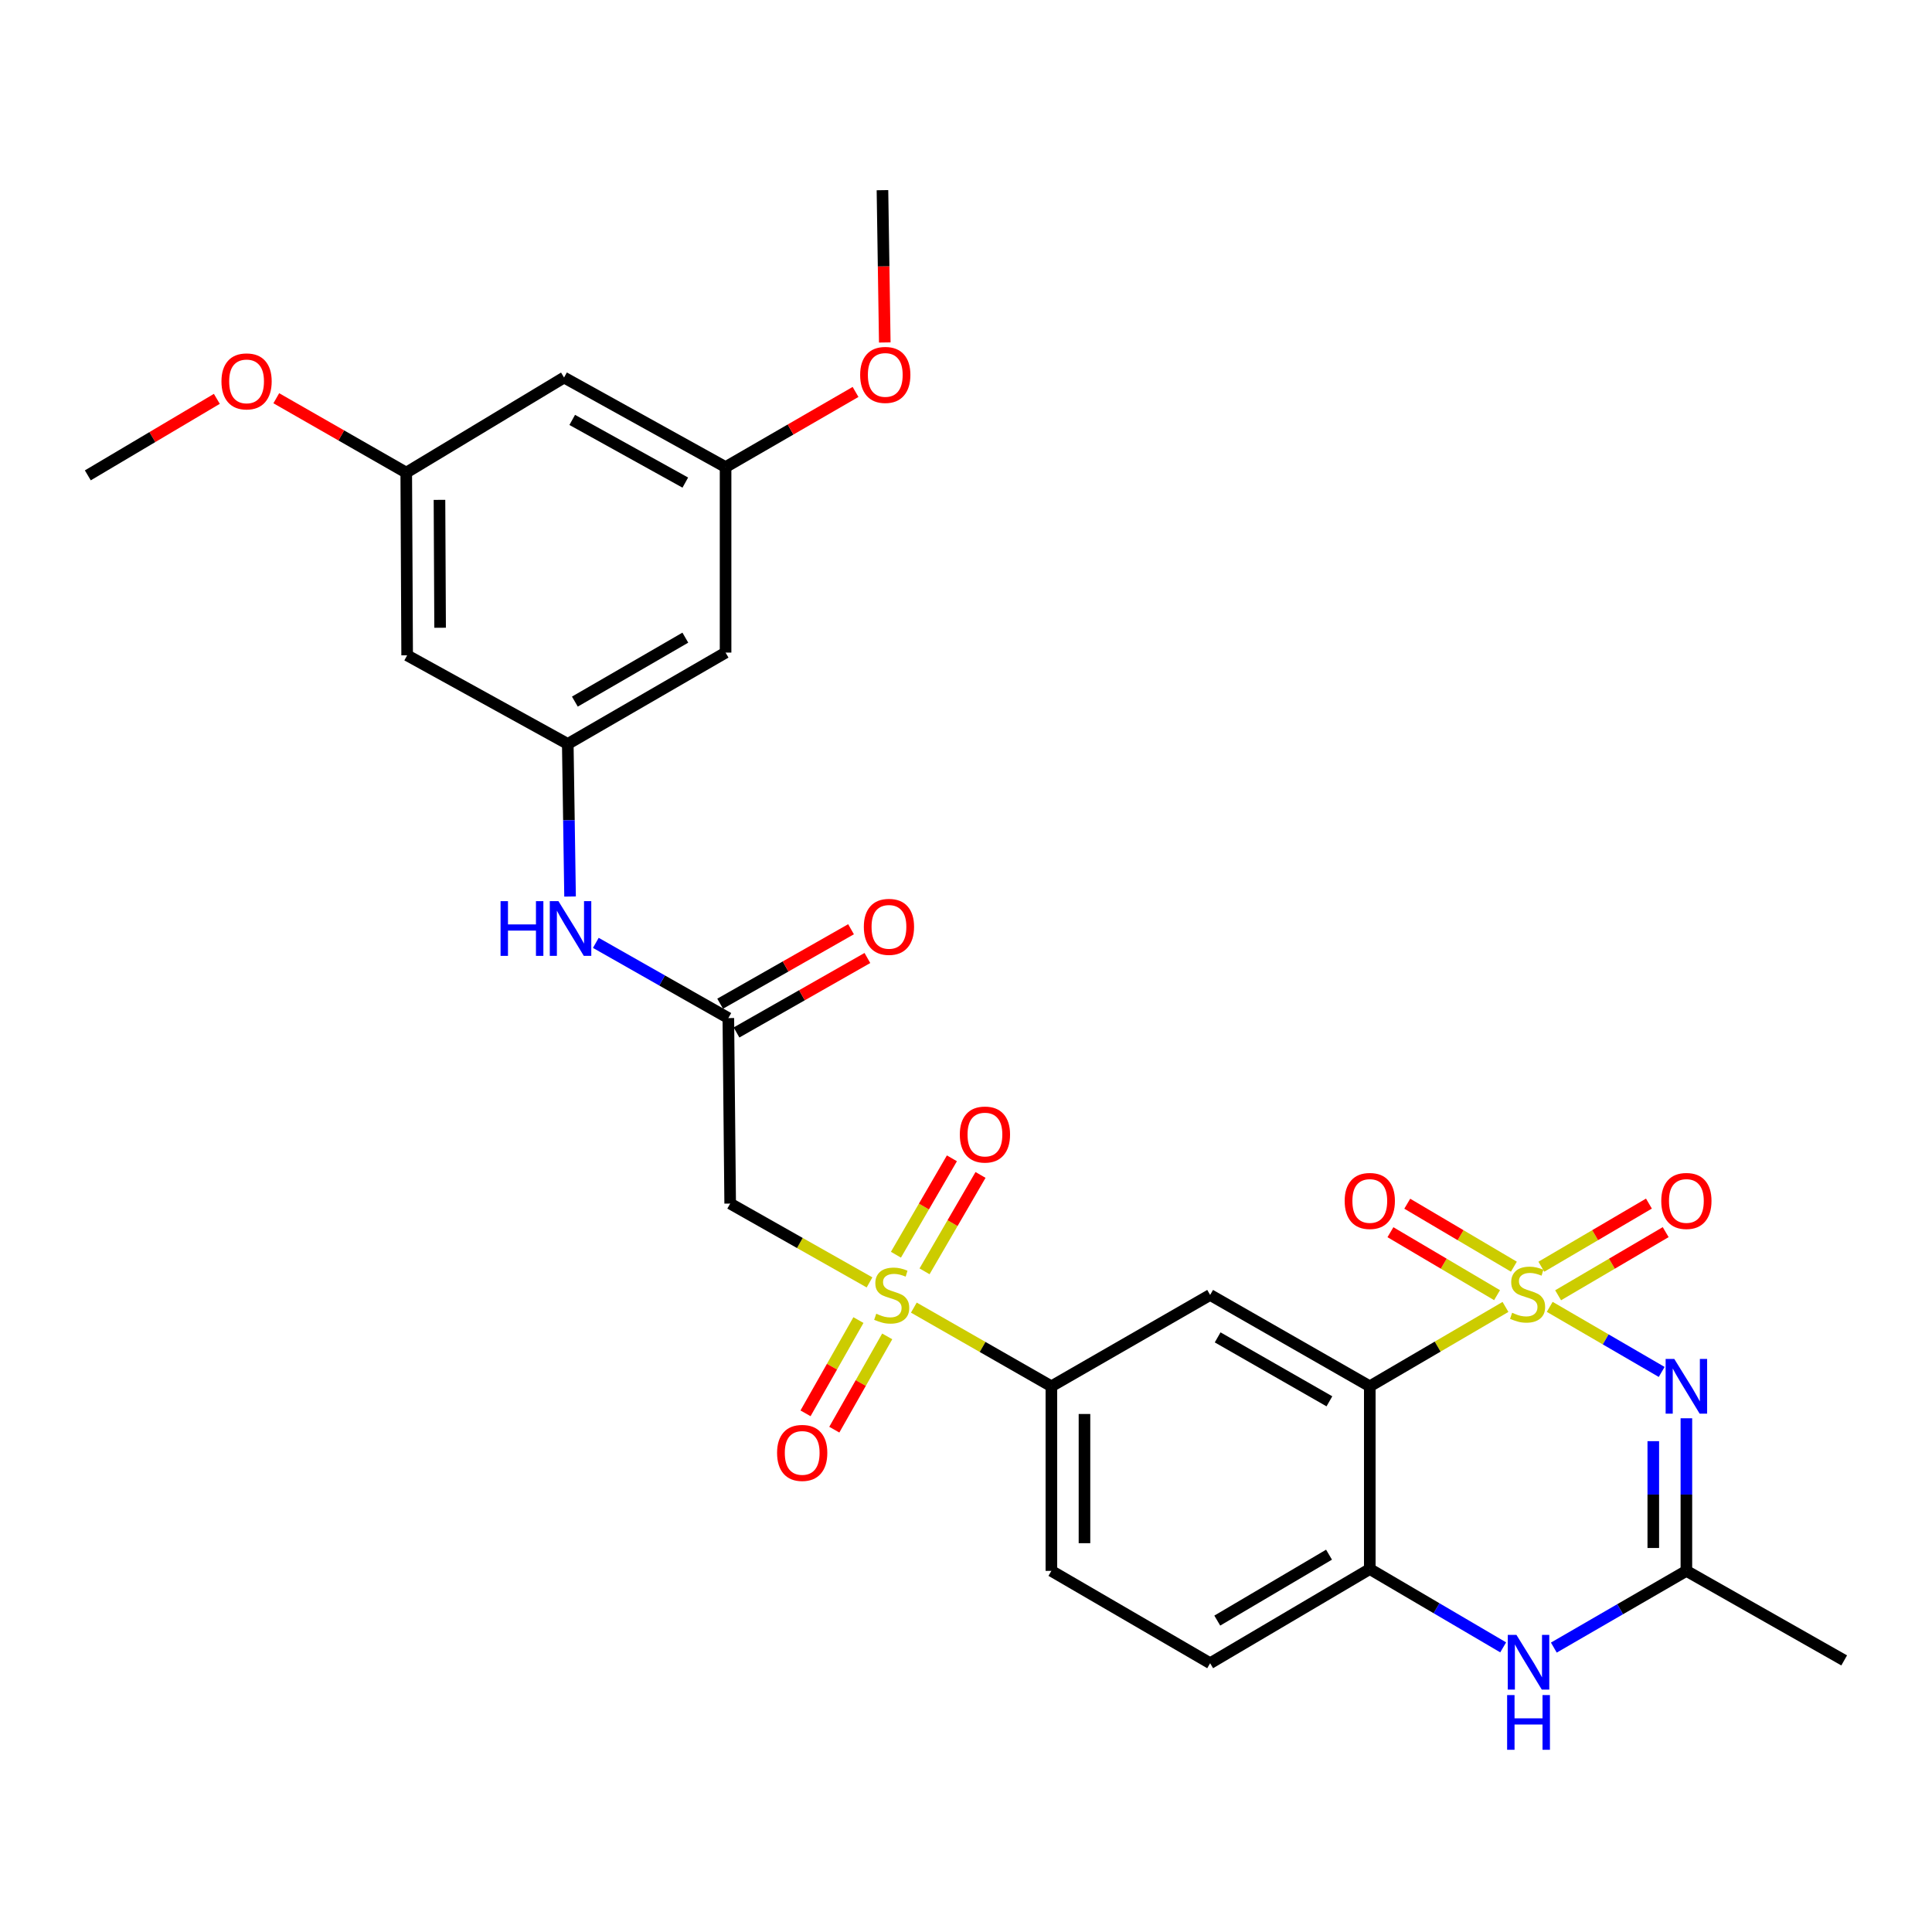 <?xml version='1.0' encoding='iso-8859-1'?>
<svg version='1.1' baseProfile='full'
              xmlns='http://www.w3.org/2000/svg'
                      xmlns:rdkit='http://www.rdkit.org/xml'
                      xmlns:xlink='http://www.w3.org/1999/xlink'
                  xml:space='preserve'
width='1000px' height='1000px' viewBox='0 0 1000 1000'>
<!-- END OF HEADER -->
<rect style='opacity:1.0;fill:#FFFFFF;stroke:none' width='1000' height='1000' x='0' y='0'> </rect>
<path class='bond-0' d='M 802.135,676.428 L 831.109,693.272' style='fill:none;fill-rule:evenodd;stroke:#CCCC00;stroke-width:6px;stroke-linecap:butt;stroke-linejoin:miter;stroke-opacity:1' />
<path class='bond-0' d='M 831.109,693.272 L 860.083,710.116' style='fill:none;fill-rule:evenodd;stroke:#0000FF;stroke-width:6px;stroke-linecap:butt;stroke-linejoin:miter;stroke-opacity:1' />
<path class='bond-1' d='M 779.233,676.464 L 744.117,697.006' style='fill:none;fill-rule:evenodd;stroke:#CCCC00;stroke-width:6px;stroke-linecap:butt;stroke-linejoin:miter;stroke-opacity:1' />
<path class='bond-1' d='M 744.117,697.006 L 709.002,717.548' style='fill:none;fill-rule:evenodd;stroke:#000000;stroke-width:6px;stroke-linecap:butt;stroke-linejoin:miter;stroke-opacity:1' />
<path class='bond-10' d='M 806.476,670.427 L 834.315,654.089' style='fill:none;fill-rule:evenodd;stroke:#CCCC00;stroke-width:6px;stroke-linecap:butt;stroke-linejoin:miter;stroke-opacity:1' />
<path class='bond-10' d='M 834.315,654.089 L 862.154,637.75' style='fill:none;fill-rule:evenodd;stroke:#FF0000;stroke-width:6px;stroke-linecap:butt;stroke-linejoin:miter;stroke-opacity:1' />
<path class='bond-10' d='M 797.806,655.655 L 825.645,639.316' style='fill:none;fill-rule:evenodd;stroke:#CCCC00;stroke-width:6px;stroke-linecap:butt;stroke-linejoin:miter;stroke-opacity:1' />
<path class='bond-10' d='M 825.645,639.316 L 853.484,622.978' style='fill:none;fill-rule:evenodd;stroke:#FF0000;stroke-width:6px;stroke-linecap:butt;stroke-linejoin:miter;stroke-opacity:1' />
<path class='bond-11' d='M 783.582,655.631 L 755.989,639.335' style='fill:none;fill-rule:evenodd;stroke:#CCCC00;stroke-width:6px;stroke-linecap:butt;stroke-linejoin:miter;stroke-opacity:1' />
<path class='bond-11' d='M 755.989,639.335 L 728.396,623.039' style='fill:none;fill-rule:evenodd;stroke:#FF0000;stroke-width:6px;stroke-linecap:butt;stroke-linejoin:miter;stroke-opacity:1' />
<path class='bond-11' d='M 774.872,670.38 L 747.279,654.083' style='fill:none;fill-rule:evenodd;stroke:#CCCC00;stroke-width:6px;stroke-linecap:butt;stroke-linejoin:miter;stroke-opacity:1' />
<path class='bond-11' d='M 747.279,654.083 L 719.686,637.787' style='fill:none;fill-rule:evenodd;stroke:#FF0000;stroke-width:6px;stroke-linecap:butt;stroke-linejoin:miter;stroke-opacity:1' />
<path class='bond-4' d='M 872.869,734.097 L 872.869,773.589' style='fill:none;fill-rule:evenodd;stroke:#0000FF;stroke-width:6px;stroke-linecap:butt;stroke-linejoin:miter;stroke-opacity:1' />
<path class='bond-4' d='M 872.869,773.589 L 872.869,813.081' style='fill:none;fill-rule:evenodd;stroke:#000000;stroke-width:6px;stroke-linecap:butt;stroke-linejoin:miter;stroke-opacity:1' />
<path class='bond-4' d='M 855.74,745.944 L 855.74,773.589' style='fill:none;fill-rule:evenodd;stroke:#0000FF;stroke-width:6px;stroke-linecap:butt;stroke-linejoin:miter;stroke-opacity:1' />
<path class='bond-4' d='M 855.74,773.589 L 855.74,801.233' style='fill:none;fill-rule:evenodd;stroke:#000000;stroke-width:6px;stroke-linecap:butt;stroke-linejoin:miter;stroke-opacity:1' />
<path class='bond-3' d='M 709.002,717.548 L 626.364,670.263' style='fill:none;fill-rule:evenodd;stroke:#000000;stroke-width:6px;stroke-linecap:butt;stroke-linejoin:miter;stroke-opacity:1' />
<path class='bond-3' d='M 688.099,725.323 L 630.253,692.223' style='fill:none;fill-rule:evenodd;stroke:#000000;stroke-width:6px;stroke-linecap:butt;stroke-linejoin:miter;stroke-opacity:1' />
<path class='bond-6' d='M 709.002,717.548 L 709.002,812.138' style='fill:none;fill-rule:evenodd;stroke:#000000;stroke-width:6px;stroke-linecap:butt;stroke-linejoin:miter;stroke-opacity:1' />
<path class='bond-2' d='M 473.006,676.82 L 508.599,697.184' style='fill:none;fill-rule:evenodd;stroke:#CCCC00;stroke-width:6px;stroke-linecap:butt;stroke-linejoin:miter;stroke-opacity:1' />
<path class='bond-2' d='M 508.599,697.184 L 544.193,717.548' style='fill:none;fill-rule:evenodd;stroke:#000000;stroke-width:6px;stroke-linecap:butt;stroke-linejoin:miter;stroke-opacity:1' />
<path class='bond-7' d='M 450.064,663.768 L 414.001,643.368' style='fill:none;fill-rule:evenodd;stroke:#CCCC00;stroke-width:6px;stroke-linecap:butt;stroke-linejoin:miter;stroke-opacity:1' />
<path class='bond-7' d='M 414.001,643.368 L 377.937,622.968' style='fill:none;fill-rule:evenodd;stroke:#000000;stroke-width:6px;stroke-linecap:butt;stroke-linejoin:miter;stroke-opacity:1' />
<path class='bond-14' d='M 478.546,658.041 L 493.033,633.093' style='fill:none;fill-rule:evenodd;stroke:#CCCC00;stroke-width:6px;stroke-linecap:butt;stroke-linejoin:miter;stroke-opacity:1' />
<path class='bond-14' d='M 493.033,633.093 L 507.52,608.145' style='fill:none;fill-rule:evenodd;stroke:#FF0000;stroke-width:6px;stroke-linecap:butt;stroke-linejoin:miter;stroke-opacity:1' />
<path class='bond-14' d='M 463.733,649.44 L 478.22,624.492' style='fill:none;fill-rule:evenodd;stroke:#CCCC00;stroke-width:6px;stroke-linecap:butt;stroke-linejoin:miter;stroke-opacity:1' />
<path class='bond-14' d='M 478.22,624.492 L 492.707,599.543' style='fill:none;fill-rule:evenodd;stroke:#FF0000;stroke-width:6px;stroke-linecap:butt;stroke-linejoin:miter;stroke-opacity:1' />
<path class='bond-15' d='M 444.323,683.265 L 430.63,707.403' style='fill:none;fill-rule:evenodd;stroke:#CCCC00;stroke-width:6px;stroke-linecap:butt;stroke-linejoin:miter;stroke-opacity:1' />
<path class='bond-15' d='M 430.63,707.403 L 416.937,731.541' style='fill:none;fill-rule:evenodd;stroke:#FF0000;stroke-width:6px;stroke-linecap:butt;stroke-linejoin:miter;stroke-opacity:1' />
<path class='bond-15' d='M 459.222,691.717 L 445.529,715.855' style='fill:none;fill-rule:evenodd;stroke:#CCCC00;stroke-width:6px;stroke-linecap:butt;stroke-linejoin:miter;stroke-opacity:1' />
<path class='bond-15' d='M 445.529,715.855 L 431.835,739.993' style='fill:none;fill-rule:evenodd;stroke:#FF0000;stroke-width:6px;stroke-linecap:butt;stroke-linejoin:miter;stroke-opacity:1' />
<path class='bond-8' d='M 626.364,670.263 L 544.193,717.548' style='fill:none;fill-rule:evenodd;stroke:#000000;stroke-width:6px;stroke-linecap:butt;stroke-linejoin:miter;stroke-opacity:1' />
<path class='bond-26' d='M 872.869,813.081 L 954.545,859.424' style='fill:none;fill-rule:evenodd;stroke:#000000;stroke-width:6px;stroke-linecap:butt;stroke-linejoin:miter;stroke-opacity:1' />
<path class='bond-29' d='M 872.869,813.081 L 838.566,832.936' style='fill:none;fill-rule:evenodd;stroke:#000000;stroke-width:6px;stroke-linecap:butt;stroke-linejoin:miter;stroke-opacity:1' />
<path class='bond-29' d='M 838.566,832.936 L 804.264,852.792' style='fill:none;fill-rule:evenodd;stroke:#0000FF;stroke-width:6px;stroke-linecap:butt;stroke-linejoin:miter;stroke-opacity:1' />
<path class='bond-5' d='M 778.042,852.672 L 743.522,832.405' style='fill:none;fill-rule:evenodd;stroke:#0000FF;stroke-width:6px;stroke-linecap:butt;stroke-linejoin:miter;stroke-opacity:1' />
<path class='bond-5' d='M 743.522,832.405 L 709.002,812.138' style='fill:none;fill-rule:evenodd;stroke:#000000;stroke-width:6px;stroke-linecap:butt;stroke-linejoin:miter;stroke-opacity:1' />
<path class='bond-18' d='M 709.002,812.138 L 626.364,860.88' style='fill:none;fill-rule:evenodd;stroke:#000000;stroke-width:6px;stroke-linecap:butt;stroke-linejoin:miter;stroke-opacity:1' />
<path class='bond-18' d='M 687.904,804.696 L 630.058,838.815' style='fill:none;fill-rule:evenodd;stroke:#000000;stroke-width:6px;stroke-linecap:butt;stroke-linejoin:miter;stroke-opacity:1' />
<path class='bond-9' d='M 377.937,622.968 L 376.986,526.96' style='fill:none;fill-rule:evenodd;stroke:#000000;stroke-width:6px;stroke-linecap:butt;stroke-linejoin:miter;stroke-opacity:1' />
<path class='bond-30' d='M 544.193,717.548 L 544.193,813.081' style='fill:none;fill-rule:evenodd;stroke:#000000;stroke-width:6px;stroke-linecap:butt;stroke-linejoin:miter;stroke-opacity:1' />
<path class='bond-30' d='M 561.322,731.878 L 561.322,798.751' style='fill:none;fill-rule:evenodd;stroke:#000000;stroke-width:6px;stroke-linecap:butt;stroke-linejoin:miter;stroke-opacity:1' />
<path class='bond-13' d='M 376.986,526.96 L 342.691,507.494' style='fill:none;fill-rule:evenodd;stroke:#000000;stroke-width:6px;stroke-linecap:butt;stroke-linejoin:miter;stroke-opacity:1' />
<path class='bond-13' d='M 342.691,507.494 L 308.397,488.027' style='fill:none;fill-rule:evenodd;stroke:#0000FF;stroke-width:6px;stroke-linecap:butt;stroke-linejoin:miter;stroke-opacity:1' />
<path class='bond-22' d='M 381.221,534.404 L 415.092,515.131' style='fill:none;fill-rule:evenodd;stroke:#000000;stroke-width:6px;stroke-linecap:butt;stroke-linejoin:miter;stroke-opacity:1' />
<path class='bond-22' d='M 415.092,515.131 L 448.963,495.858' style='fill:none;fill-rule:evenodd;stroke:#FF0000;stroke-width:6px;stroke-linecap:butt;stroke-linejoin:miter;stroke-opacity:1' />
<path class='bond-22' d='M 372.75,519.517 L 406.621,500.243' style='fill:none;fill-rule:evenodd;stroke:#000000;stroke-width:6px;stroke-linecap:butt;stroke-linejoin:miter;stroke-opacity:1' />
<path class='bond-22' d='M 406.621,500.243 L 440.491,480.97' style='fill:none;fill-rule:evenodd;stroke:#FF0000;stroke-width:6px;stroke-linecap:butt;stroke-linejoin:miter;stroke-opacity:1' />
<path class='bond-12' d='M 293.882,385.066 L 294.472,424.558' style='fill:none;fill-rule:evenodd;stroke:#000000;stroke-width:6px;stroke-linecap:butt;stroke-linejoin:miter;stroke-opacity:1' />
<path class='bond-12' d='M 294.472,424.558 L 295.062,464.049' style='fill:none;fill-rule:evenodd;stroke:#0000FF;stroke-width:6px;stroke-linecap:butt;stroke-linejoin:miter;stroke-opacity:1' />
<path class='bond-16' d='M 293.882,385.066 L 375.558,337.78' style='fill:none;fill-rule:evenodd;stroke:#000000;stroke-width:6px;stroke-linecap:butt;stroke-linejoin:miter;stroke-opacity:1' />
<path class='bond-16' d='M 297.551,363.149 L 354.725,330.049' style='fill:none;fill-rule:evenodd;stroke:#000000;stroke-width:6px;stroke-linecap:butt;stroke-linejoin:miter;stroke-opacity:1' />
<path class='bond-17' d='M 293.882,385.066 L 210.739,339.198' style='fill:none;fill-rule:evenodd;stroke:#000000;stroke-width:6px;stroke-linecap:butt;stroke-linejoin:miter;stroke-opacity:1' />
<path class='bond-19' d='M 375.558,337.78 L 375.558,241.763' style='fill:none;fill-rule:evenodd;stroke:#000000;stroke-width:6px;stroke-linecap:butt;stroke-linejoin:miter;stroke-opacity:1' />
<path class='bond-20' d='M 210.739,339.198 L 210.273,244.627' style='fill:none;fill-rule:evenodd;stroke:#000000;stroke-width:6px;stroke-linecap:butt;stroke-linejoin:miter;stroke-opacity:1' />
<path class='bond-20' d='M 227.798,324.928 L 227.472,258.729' style='fill:none;fill-rule:evenodd;stroke:#000000;stroke-width:6px;stroke-linecap:butt;stroke-linejoin:miter;stroke-opacity:1' />
<path class='bond-23' d='M 626.364,860.88 L 544.193,813.081' style='fill:none;fill-rule:evenodd;stroke:#000000;stroke-width:6px;stroke-linecap:butt;stroke-linejoin:miter;stroke-opacity:1' />
<path class='bond-25' d='M 375.558,241.763 L 409.193,222.316' style='fill:none;fill-rule:evenodd;stroke:#000000;stroke-width:6px;stroke-linecap:butt;stroke-linejoin:miter;stroke-opacity:1' />
<path class='bond-25' d='M 409.193,222.316 L 442.828,202.87' style='fill:none;fill-rule:evenodd;stroke:#FF0000;stroke-width:6px;stroke-linecap:butt;stroke-linejoin:miter;stroke-opacity:1' />
<path class='bond-31' d='M 375.558,241.763 L 291.95,195.41' style='fill:none;fill-rule:evenodd;stroke:#000000;stroke-width:6px;stroke-linecap:butt;stroke-linejoin:miter;stroke-opacity:1' />
<path class='bond-31' d='M 354.711,249.791 L 296.186,217.344' style='fill:none;fill-rule:evenodd;stroke:#000000;stroke-width:6px;stroke-linecap:butt;stroke-linejoin:miter;stroke-opacity:1' />
<path class='bond-21' d='M 210.273,244.627 L 291.95,195.41' style='fill:none;fill-rule:evenodd;stroke:#000000;stroke-width:6px;stroke-linecap:butt;stroke-linejoin:miter;stroke-opacity:1' />
<path class='bond-24' d='M 210.273,244.627 L 176.64,225.377' style='fill:none;fill-rule:evenodd;stroke:#000000;stroke-width:6px;stroke-linecap:butt;stroke-linejoin:miter;stroke-opacity:1' />
<path class='bond-24' d='M 176.64,225.377 L 143.007,206.126' style='fill:none;fill-rule:evenodd;stroke:#FF0000;stroke-width:6px;stroke-linecap:butt;stroke-linejoin:miter;stroke-opacity:1' />
<path class='bond-28' d='M 112.238,206.447 L 78.846,226.246' style='fill:none;fill-rule:evenodd;stroke:#FF0000;stroke-width:6px;stroke-linecap:butt;stroke-linejoin:miter;stroke-opacity:1' />
<path class='bond-28' d='M 78.846,226.246 L 45.455,246.045' style='fill:none;fill-rule:evenodd;stroke:#000000;stroke-width:6px;stroke-linecap:butt;stroke-linejoin:miter;stroke-opacity:1' />
<path class='bond-27' d='M 457.96,177.265 L 457.36,137.848' style='fill:none;fill-rule:evenodd;stroke:#FF0000;stroke-width:6px;stroke-linecap:butt;stroke-linejoin:miter;stroke-opacity:1' />
<path class='bond-27' d='M 457.36,137.848 L 456.759,98.432' style='fill:none;fill-rule:evenodd;stroke:#000000;stroke-width:6px;stroke-linecap:butt;stroke-linejoin:miter;stroke-opacity:1' />
<path  class='atom-0' d='M 782.678 679.488
Q 782.998 679.608, 784.318 680.168
Q 785.638 680.728, 787.078 681.088
Q 788.558 681.408, 789.998 681.408
Q 792.678 681.408, 794.238 680.128
Q 795.798 678.808, 795.798 676.528
Q 795.798 674.968, 794.998 674.008
Q 794.238 673.048, 793.038 672.528
Q 791.838 672.008, 789.838 671.408
Q 787.318 670.648, 785.798 669.928
Q 784.318 669.208, 783.238 667.688
Q 782.198 666.168, 782.198 663.608
Q 782.198 660.048, 784.598 657.848
Q 787.038 655.648, 791.838 655.648
Q 795.118 655.648, 798.838 657.208
L 797.918 660.288
Q 794.518 658.888, 791.958 658.888
Q 789.198 658.888, 787.678 660.048
Q 786.158 661.168, 786.198 663.128
Q 786.198 664.648, 786.958 665.568
Q 787.758 666.488, 788.878 667.008
Q 790.038 667.528, 791.958 668.128
Q 794.518 668.928, 796.038 669.728
Q 797.558 670.528, 798.638 672.168
Q 799.758 673.768, 799.758 676.528
Q 799.758 680.448, 797.118 682.568
Q 794.518 684.648, 790.158 684.648
Q 787.638 684.648, 785.718 684.088
Q 783.838 683.568, 781.598 682.648
L 782.678 679.488
' fill='#CCCC00'/>
<path  class='atom-1' d='M 866.609 703.388
L 875.889 718.388
Q 876.809 719.868, 878.289 722.548
Q 879.769 725.228, 879.849 725.388
L 879.849 703.388
L 883.609 703.388
L 883.609 731.708
L 879.729 731.708
L 869.769 715.308
Q 868.609 713.388, 867.369 711.188
Q 866.169 708.988, 865.809 708.308
L 865.809 731.708
L 862.129 731.708
L 862.129 703.388
L 866.609 703.388
' fill='#0000FF'/>
<path  class='atom-3' d='M 453.545 679.983
Q 453.865 680.103, 455.185 680.663
Q 456.505 681.223, 457.945 681.583
Q 459.425 681.903, 460.865 681.903
Q 463.545 681.903, 465.105 680.623
Q 466.665 679.303, 466.665 677.023
Q 466.665 675.463, 465.865 674.503
Q 465.105 673.543, 463.905 673.023
Q 462.705 672.503, 460.705 671.903
Q 458.185 671.143, 456.665 670.423
Q 455.185 669.703, 454.105 668.183
Q 453.065 666.663, 453.065 664.103
Q 453.065 660.543, 455.465 658.343
Q 457.905 656.143, 462.705 656.143
Q 465.985 656.143, 469.705 657.703
L 468.785 660.783
Q 465.385 659.383, 462.825 659.383
Q 460.065 659.383, 458.545 660.543
Q 457.025 661.663, 457.065 663.623
Q 457.065 665.143, 457.825 666.063
Q 458.625 666.983, 459.745 667.503
Q 460.905 668.023, 462.825 668.623
Q 465.385 669.423, 466.905 670.223
Q 468.425 671.023, 469.505 672.663
Q 470.625 674.263, 470.625 677.023
Q 470.625 680.943, 467.985 683.063
Q 465.385 685.143, 461.025 685.143
Q 458.505 685.143, 456.585 684.583
Q 454.705 684.063, 452.465 683.143
L 453.545 679.983
' fill='#CCCC00'/>
<path  class='atom-6' d='M 784.904 846.215
L 794.184 861.215
Q 795.104 862.695, 796.584 865.375
Q 798.064 868.055, 798.144 868.215
L 798.144 846.215
L 801.904 846.215
L 801.904 874.535
L 798.024 874.535
L 788.064 858.135
Q 786.904 856.215, 785.664 854.015
Q 784.464 851.815, 784.104 851.135
L 784.104 874.535
L 780.424 874.535
L 780.424 846.215
L 784.904 846.215
' fill='#0000FF'/>
<path  class='atom-6' d='M 780.084 877.367
L 783.924 877.367
L 783.924 889.407
L 798.404 889.407
L 798.404 877.367
L 802.244 877.367
L 802.244 905.687
L 798.404 905.687
L 798.404 892.607
L 783.924 892.607
L 783.924 905.687
L 780.084 905.687
L 780.084 877.367
' fill='#0000FF'/>
<path  class='atom-11' d='M 859.869 621.611
Q 859.869 614.811, 863.229 611.011
Q 866.589 607.211, 872.869 607.211
Q 879.149 607.211, 882.509 611.011
Q 885.869 614.811, 885.869 621.611
Q 885.869 628.491, 882.469 632.411
Q 879.069 636.291, 872.869 636.291
Q 866.629 636.291, 863.229 632.411
Q 859.869 628.531, 859.869 621.611
M 872.869 633.091
Q 877.189 633.091, 879.509 630.211
Q 881.869 627.291, 881.869 621.611
Q 881.869 616.051, 879.509 613.251
Q 877.189 610.411, 872.869 610.411
Q 868.549 610.411, 866.189 613.211
Q 863.869 616.011, 863.869 621.611
Q 863.869 627.331, 866.189 630.211
Q 868.549 633.091, 872.869 633.091
' fill='#FF0000'/>
<path  class='atom-12' d='M 696.002 621.611
Q 696.002 614.811, 699.362 611.011
Q 702.722 607.211, 709.002 607.211
Q 715.282 607.211, 718.642 611.011
Q 722.002 614.811, 722.002 621.611
Q 722.002 628.491, 718.602 632.411
Q 715.202 636.291, 709.002 636.291
Q 702.762 636.291, 699.362 632.411
Q 696.002 628.531, 696.002 621.611
M 709.002 633.091
Q 713.322 633.091, 715.642 630.211
Q 718.002 627.291, 718.002 621.611
Q 718.002 616.051, 715.642 613.251
Q 713.322 610.411, 709.002 610.411
Q 704.682 610.411, 702.322 613.211
Q 700.002 616.011, 700.002 621.611
Q 700.002 627.331, 702.322 630.211
Q 704.682 633.091, 709.002 633.091
' fill='#FF0000'/>
<path  class='atom-14' d='M 259.089 466.438
L 262.929 466.438
L 262.929 478.478
L 277.409 478.478
L 277.409 466.438
L 281.249 466.438
L 281.249 494.758
L 277.409 494.758
L 277.409 481.678
L 262.929 481.678
L 262.929 494.758
L 259.089 494.758
L 259.089 466.438
' fill='#0000FF'/>
<path  class='atom-14' d='M 289.049 466.438
L 298.329 481.438
Q 299.249 482.918, 300.729 485.598
Q 302.209 488.278, 302.289 488.438
L 302.289 466.438
L 306.049 466.438
L 306.049 494.758
L 302.169 494.758
L 292.209 478.358
Q 291.049 476.438, 289.809 474.238
Q 288.609 472.038, 288.249 471.358
L 288.249 494.758
L 284.569 494.758
L 284.569 466.438
L 289.049 466.438
' fill='#0000FF'/>
<path  class='atom-15' d='M 496.802 587.239
Q 496.802 580.439, 500.162 576.639
Q 503.522 572.839, 509.802 572.839
Q 516.082 572.839, 519.442 576.639
Q 522.802 580.439, 522.802 587.239
Q 522.802 594.119, 519.402 598.039
Q 516.002 601.919, 509.802 601.919
Q 503.562 601.919, 500.162 598.039
Q 496.802 594.159, 496.802 587.239
M 509.802 598.719
Q 514.122 598.719, 516.442 595.839
Q 518.802 592.919, 518.802 587.239
Q 518.802 581.679, 516.442 578.879
Q 514.122 576.039, 509.802 576.039
Q 505.482 576.039, 503.122 578.839
Q 500.802 581.639, 500.802 587.239
Q 500.802 592.959, 503.122 595.839
Q 505.482 598.719, 509.802 598.719
' fill='#FF0000'/>
<path  class='atom-16' d='M 402.212 752.02
Q 402.212 745.22, 405.572 741.42
Q 408.932 737.62, 415.212 737.62
Q 421.492 737.62, 424.852 741.42
Q 428.212 745.22, 428.212 752.02
Q 428.212 758.9, 424.812 762.82
Q 421.412 766.7, 415.212 766.7
Q 408.972 766.7, 405.572 762.82
Q 402.212 758.94, 402.212 752.02
M 415.212 763.5
Q 419.532 763.5, 421.852 760.62
Q 424.212 757.7, 424.212 752.02
Q 424.212 746.46, 421.852 743.66
Q 419.532 740.82, 415.212 740.82
Q 410.892 740.82, 408.532 743.62
Q 406.212 746.42, 406.212 752.02
Q 406.212 757.74, 408.532 760.62
Q 410.892 763.5, 415.212 763.5
' fill='#FF0000'/>
<path  class='atom-23' d='M 447.118 479.736
Q 447.118 472.936, 450.478 469.136
Q 453.838 465.336, 460.118 465.336
Q 466.398 465.336, 469.758 469.136
Q 473.118 472.936, 473.118 479.736
Q 473.118 486.616, 469.718 490.536
Q 466.318 494.416, 460.118 494.416
Q 453.878 494.416, 450.478 490.536
Q 447.118 486.656, 447.118 479.736
M 460.118 491.216
Q 464.438 491.216, 466.758 488.336
Q 469.118 485.416, 469.118 479.736
Q 469.118 474.176, 466.758 471.376
Q 464.438 468.536, 460.118 468.536
Q 455.798 468.536, 453.438 471.336
Q 451.118 474.136, 451.118 479.736
Q 451.118 485.456, 453.438 488.336
Q 455.798 491.216, 460.118 491.216
' fill='#FF0000'/>
<path  class='atom-25' d='M 114.626 197.403
Q 114.626 190.603, 117.986 186.803
Q 121.346 183.003, 127.626 183.003
Q 133.906 183.003, 137.266 186.803
Q 140.626 190.603, 140.626 197.403
Q 140.626 204.283, 137.226 208.203
Q 133.826 212.083, 127.626 212.083
Q 121.386 212.083, 117.986 208.203
Q 114.626 204.323, 114.626 197.403
M 127.626 208.883
Q 131.946 208.883, 134.266 206.003
Q 136.626 203.083, 136.626 197.403
Q 136.626 191.843, 134.266 189.043
Q 131.946 186.203, 127.626 186.203
Q 123.306 186.203, 120.946 189.003
Q 118.626 191.803, 118.626 197.403
Q 118.626 203.123, 120.946 206.003
Q 123.306 208.883, 127.626 208.883
' fill='#FF0000'/>
<path  class='atom-26' d='M 445.215 194.053
Q 445.215 187.253, 448.575 183.453
Q 451.935 179.653, 458.215 179.653
Q 464.495 179.653, 467.855 183.453
Q 471.215 187.253, 471.215 194.053
Q 471.215 200.933, 467.815 204.853
Q 464.415 208.733, 458.215 208.733
Q 451.975 208.733, 448.575 204.853
Q 445.215 200.973, 445.215 194.053
M 458.215 205.533
Q 462.535 205.533, 464.855 202.653
Q 467.215 199.733, 467.215 194.053
Q 467.215 188.493, 464.855 185.693
Q 462.535 182.853, 458.215 182.853
Q 453.895 182.853, 451.535 185.653
Q 449.215 188.453, 449.215 194.053
Q 449.215 199.773, 451.535 202.653
Q 453.895 205.533, 458.215 205.533
' fill='#FF0000'/>
</svg>
